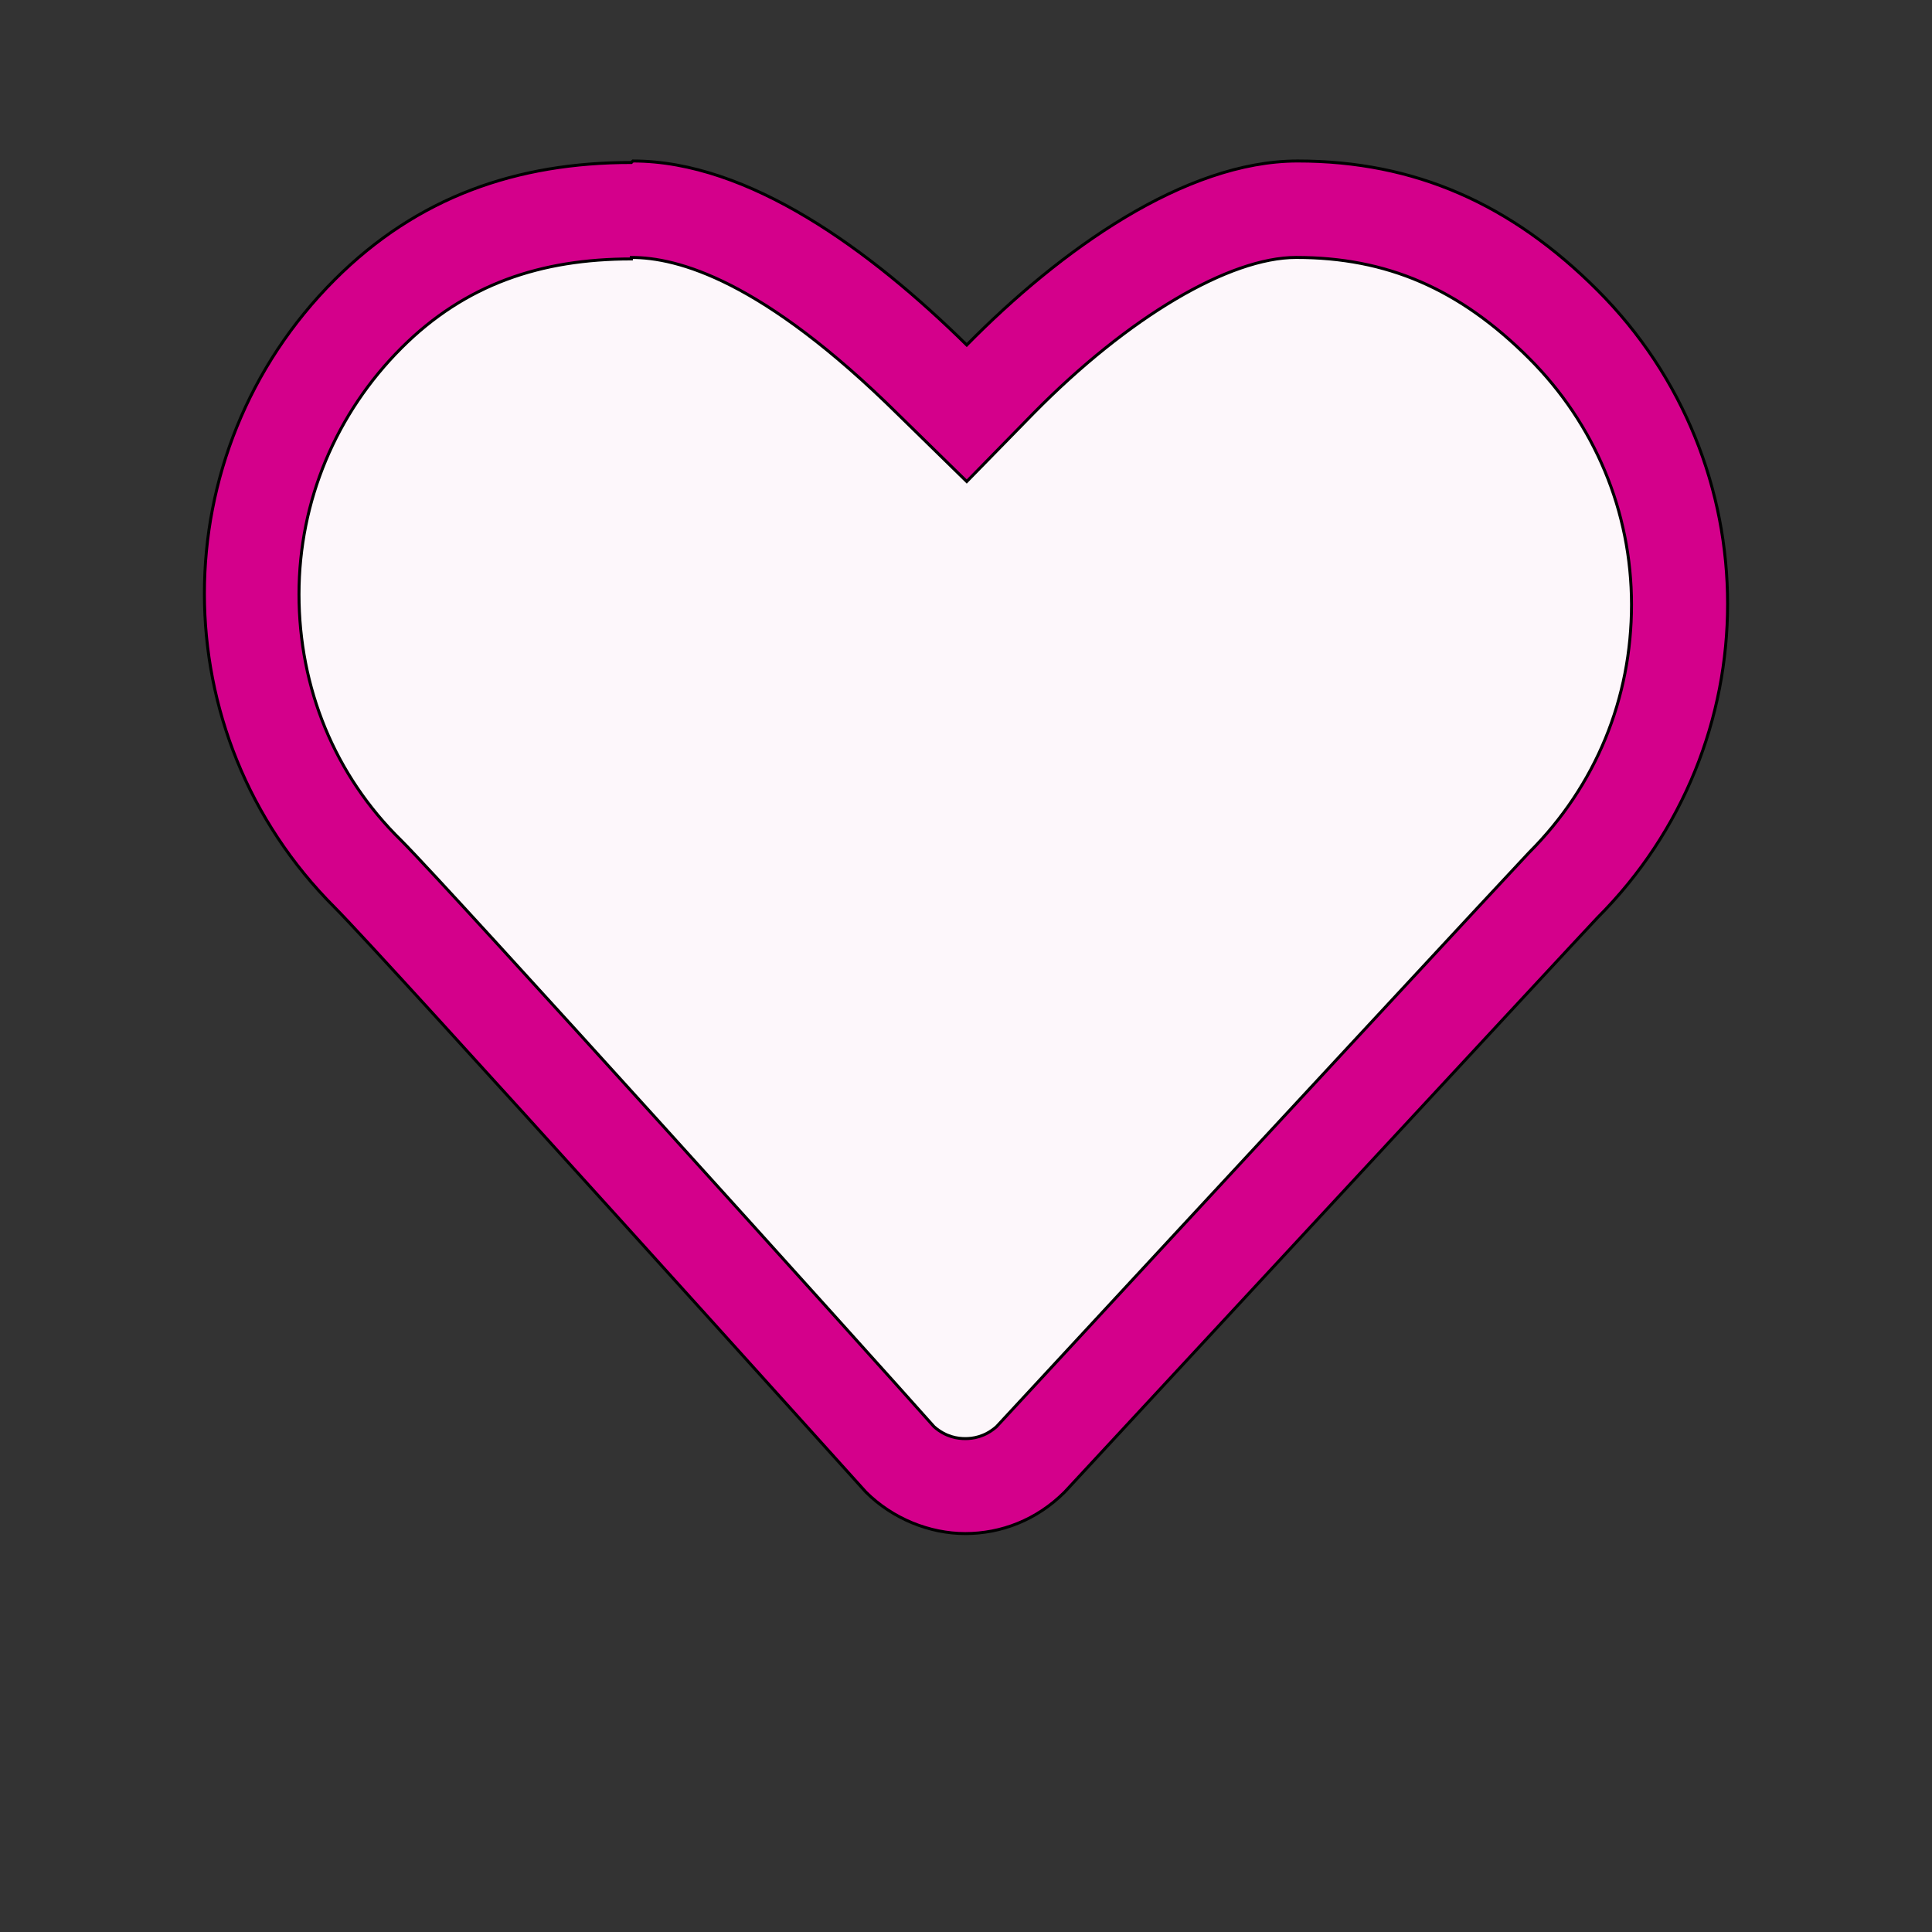 <svg id="bg_sli_heart" width="200" height="200" xmlns="http://www.w3.org/2000/svg" version="1.1" xmlns:xlink="http://www.w3.org/1999/xlink" xmlns:svgjs="http://svgjs.com/svgjs" class="bgs" preserveAspectRatio="xMidYMin slice"><rect width="100%" height="100%" fill="#333333" stroke="none"/><defs id="layer_0"></defs><rect id="layer_1" width="100%" height="100%" fill="none"></rect><svg id="layer_2" preserveAspectRatio="xMidYMin meet" data-uid="sli_heart" data-keyword="heart" data-coll="sli" viewBox="-68.75 2.75 651 555" class="svg_thumb" data-colors="[&quot;#d4008b&quot;,&quot;#fdf7fb&quot;]" style="overflow: visible;"><path id="th_sli_heart_1" d="M144 57.5C105.5 57.5 72 69 44 97C-14.5 155.5 -14.5 250 44 308.5C60.5 325 223 505.5 223 505.5C232 514.5 244.5 519.5 256.5 519.5C268.5 519.5 280.5 515 290 505.5C290 505.5 467.5 314 469.5 312C528 253.5 528 159 469.5 100.5C440.5 71.5 408 57 368.5 57C330.5 57 288.5 87 257 119C224.5 87 183.5 57 144.5 57V57Z " fill-rule="evenodd" fill="#d4008b" stroke-width="1" stroke="#000000"></path><path id="th_sli_heart_0" d="M144 89.5C159.5 89.5 188 97 234 142.5L257 165L279.5 142C311.5 109.5 345.5 89.5 368 89.5C398.5 89.5 423 100 446.5 123.5C468.5 145.5 481 175 481 206.5C481 238 469 267.5 446.5 290C444.5 292 348 396 267 483.5C263 487 259 487.5 256.5 487.5C254 487.5 250 487 246 483.5C226.5 461.5 83 302.5 66.5 286C44 264 32 234.5 32 203C32 171.5 44.5 142 66.5 120C88 98.5 113.5 90 144 90Z " fill-rule="evenodd" fill="#fdf7fb" stroke-width="1" stroke="#000000"></path></svg></svg>